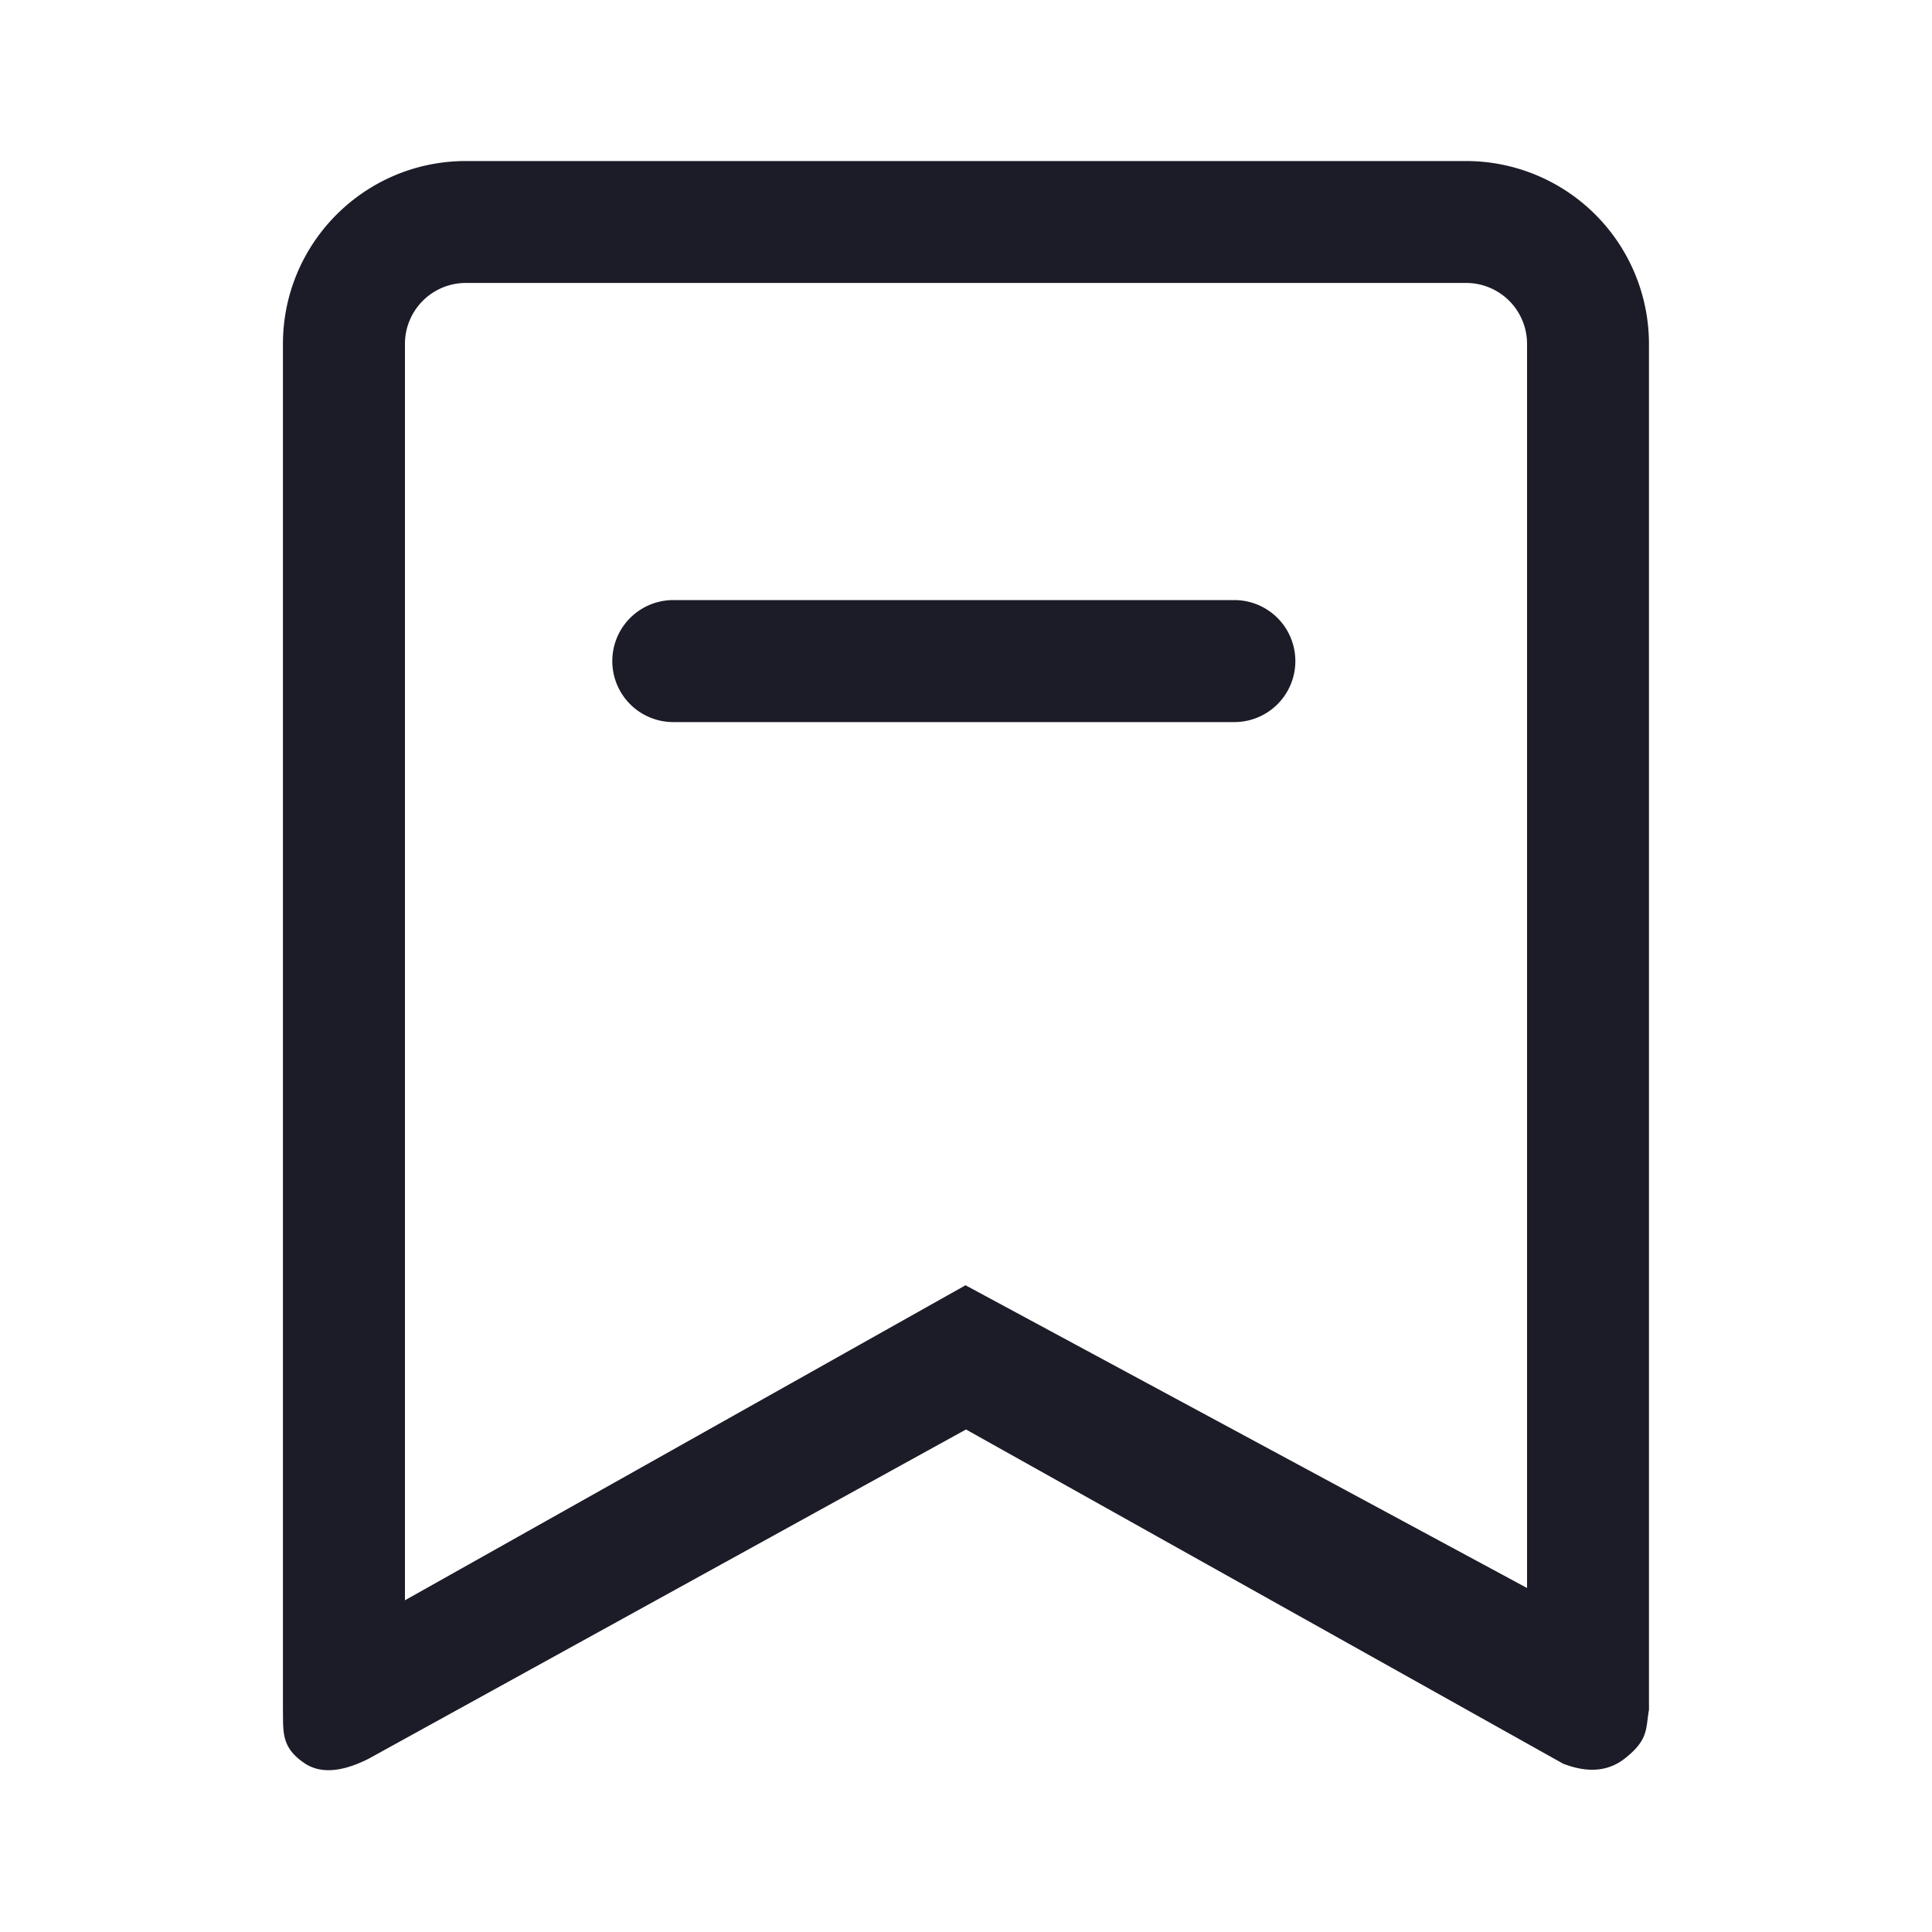 <svg width="20" height="20" xmlns="http://www.w3.org/2000/svg"><path d="M12.778 7.475H6.97a.631.631 0 110-1.263h5.808a.631.631 0 010 1.263zm3.406 10.784L10 14.798l-6.187 3.41c-.278.139-.498.154-.66.045-.244-.164-.22-.325-.224-.551V3.561c0-1.046.848-1.894 1.894-1.894h10.354A1.894 1.894 0 0117.07 3.56v14.141c-.035.189.002.307-.253.505-.17.132-.381.15-.634.052zm-6.189-4.954l5.813 3.134V3.561a.631.631 0 00-.631-.632H4.823a.631.631 0 00-.631.632v13.005l5.803-3.261z" fill="#1C1C28"/></svg>